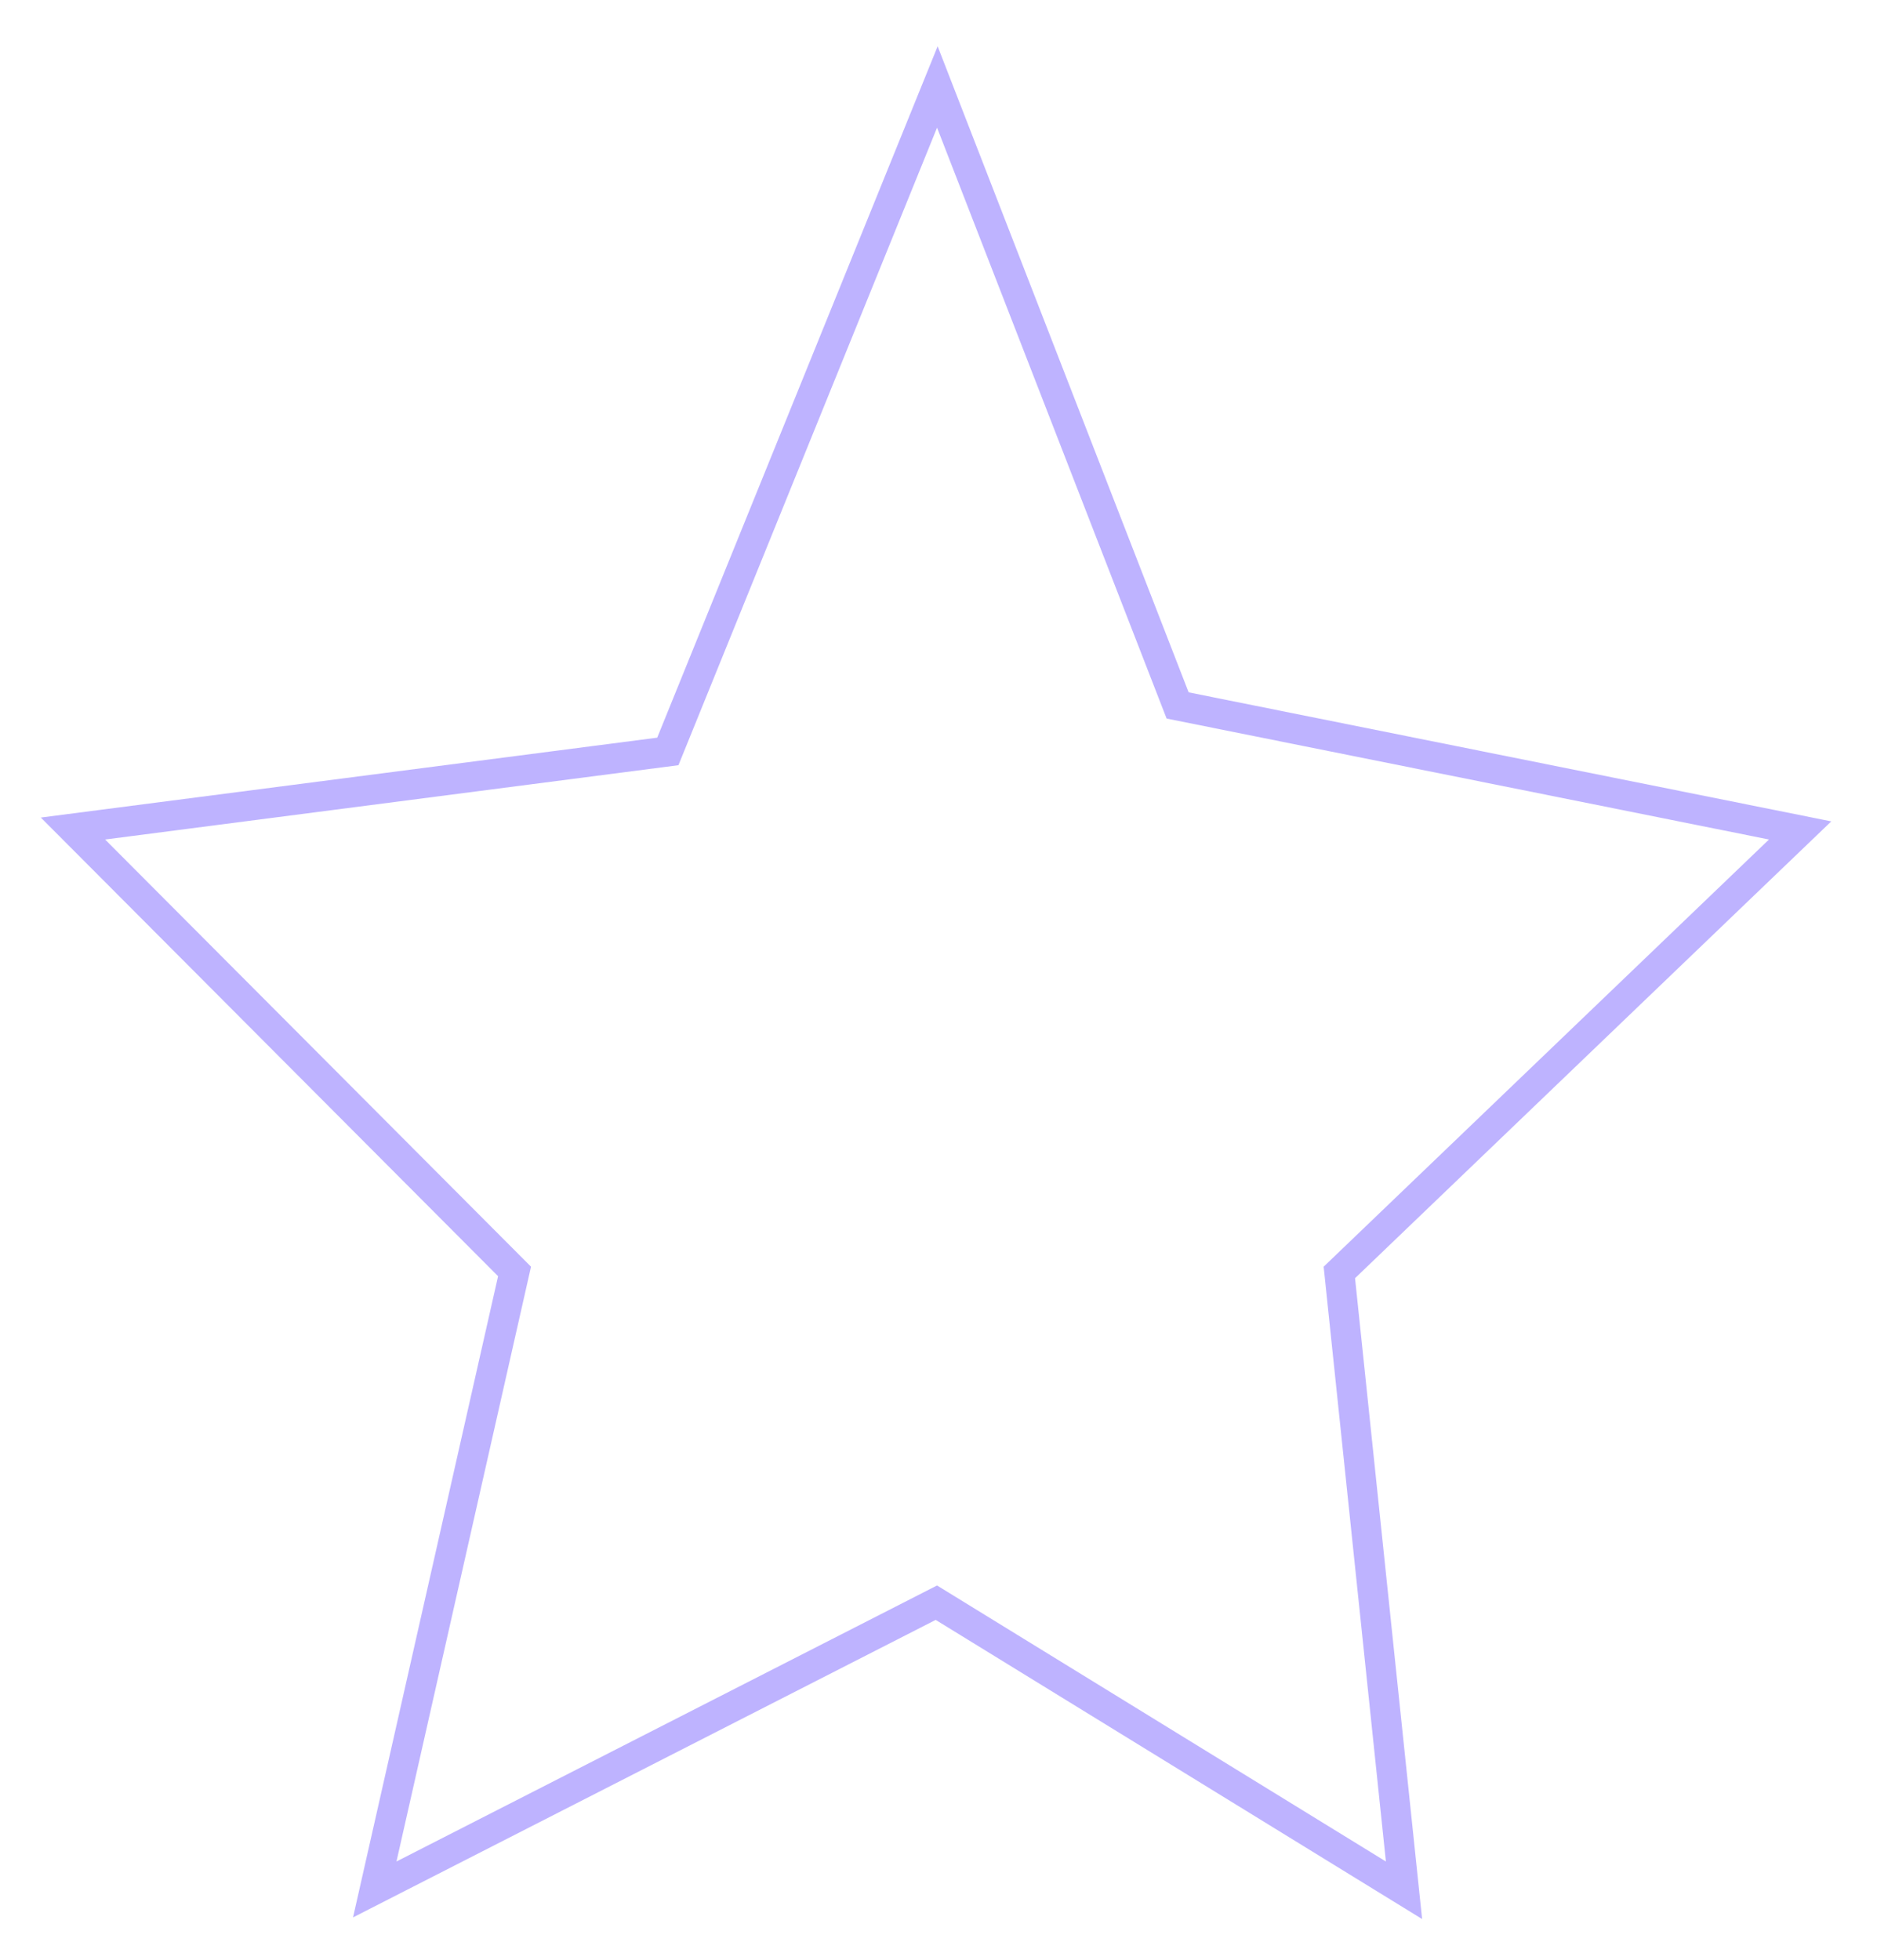 <?xml version="1.0" encoding="utf-8"?>
<svg xmlns="http://www.w3.org/2000/svg" fill="none" height="100%" overflow="visible" preserveAspectRatio="none" style="display: block;" viewBox="0 0 250 261" width="100%">
<g filter="url(#filter0_g_0_3700)" id="Star tall outline" opacity="0.6">
<path d="M126.671 16.275L156.849 93.94L236.008 109.831L239.763 110.585L236.998 113.235L178.389 169.444L186.578 247.675L187.001 251.714L183.541 249.587L124.716 213.42L53.716 249.664L49.914 251.605L50.856 247.441L68.533 169.311L12.584 113.204L9.718 110.33L13.743 109.809L88.949 100.064L122.954 16.248L124.847 11.581L126.671 16.275Z" stroke="#9381FF" stroke-width="4"/>
</g>
<defs>
<filter color-interpolation-filters="sRGB" filterUnits="userSpaceOnUse" height="259.782" id="filter0_g_0_3700" width="248.875" x="0.235" y="0.962">
<feFlood flood-opacity="0" result="BackgroundImageFix"/>
<feBlend in="SourceGraphic" in2="BackgroundImageFix" mode="normal" result="shape"/>
<feTurbulence baseFrequency="0.25 0.25" numOctaves="3" seed="9445" type="fractalNoise"/>
<feDisplacementMap height="100%" in="shape" result="displacedImage" scale="10.4" width="100%" xChannelSelector="R" yChannelSelector="G"/>
<feMerge result="effect1_texture_0_3700">
<feMergeNode in="displacedImage"/>
</feMerge>
</filter>
</defs>
</svg>